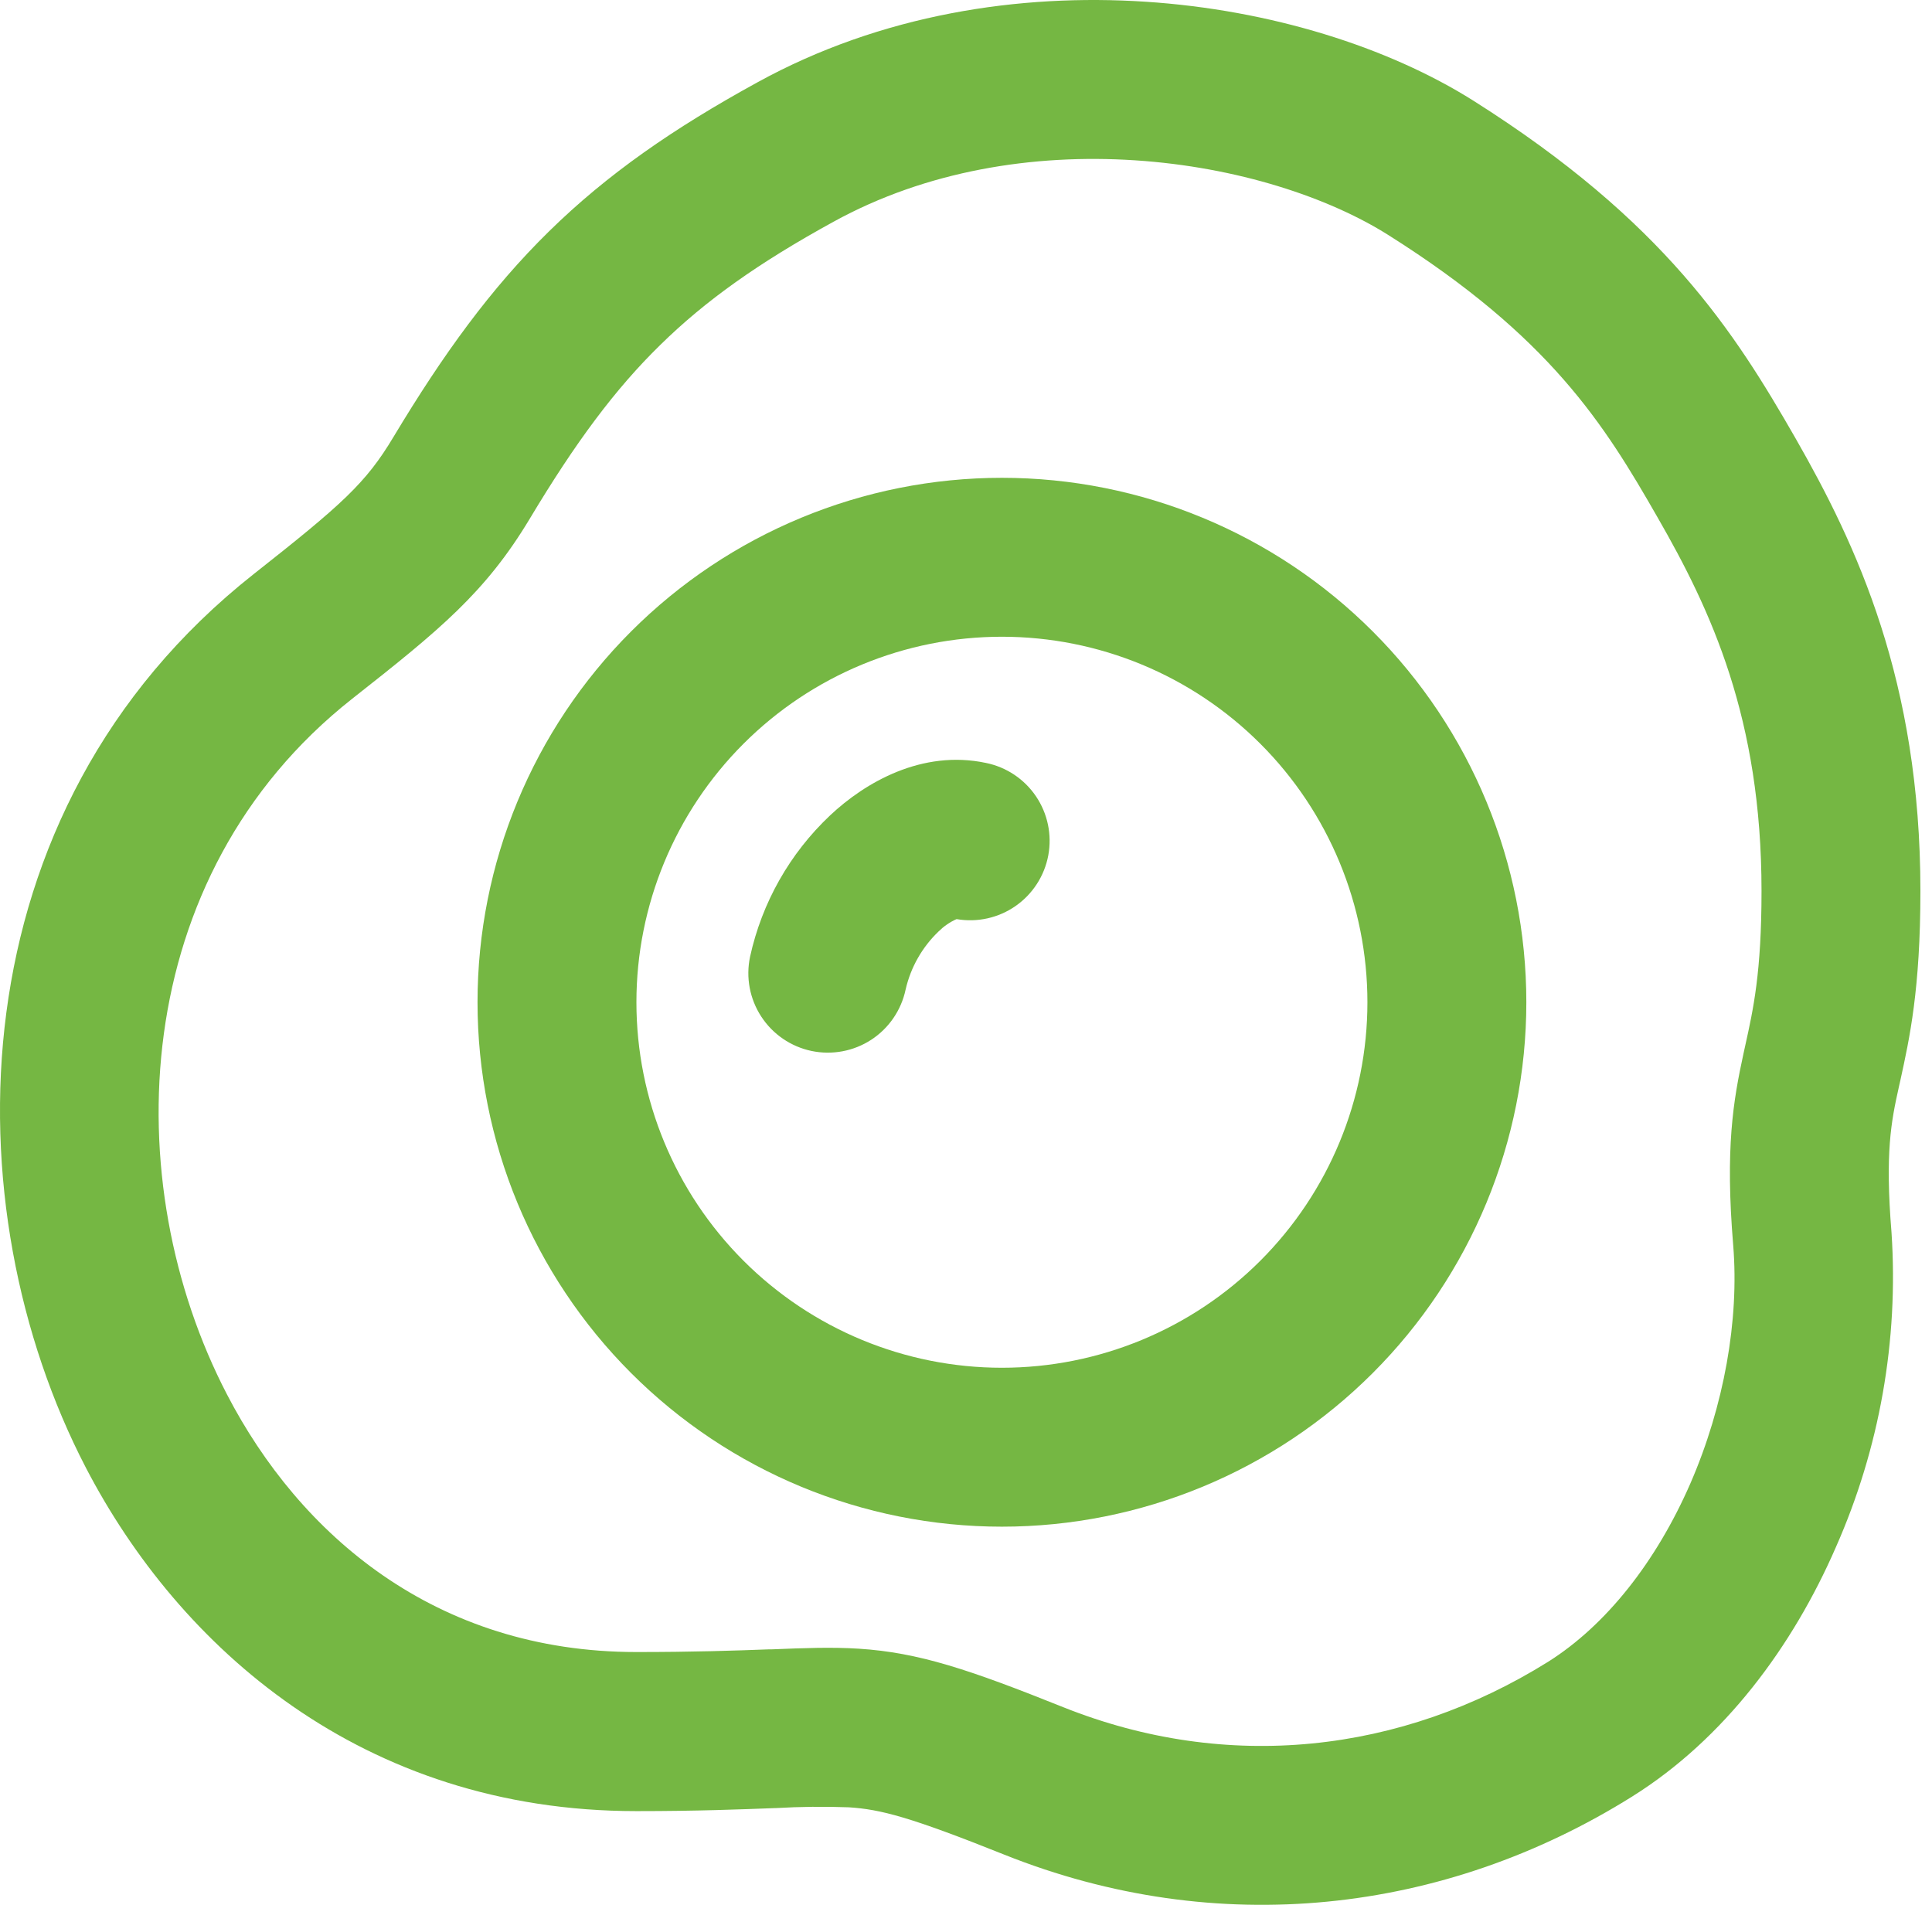 <svg width="71" height="70" viewBox="0 0 71 70" fill="none" xmlns="http://www.w3.org/2000/svg">
<path d="M33.281 36.364C33.468 35.548 33.89 34.804 34.496 34.226C34.682 34.042 34.9 33.891 35.138 33.782L35.161 33.777C35.917 33.906 36.694 33.732 37.323 33.294C37.952 32.855 38.383 32.187 38.524 31.433C38.664 30.679 38.502 29.9 38.073 29.265C37.644 28.629 36.982 28.188 36.23 28.036C33.883 27.54 31.792 28.754 30.507 29.963C29.025 31.36 27.999 33.171 27.564 35.161C27.404 35.919 27.552 36.709 27.976 37.358C28.399 38.007 29.063 38.461 29.821 38.621C30.579 38.78 31.37 38.632 32.019 38.209C32.667 37.786 33.121 37.122 33.281 36.364Z" fill="#75B743"/>
<path d="M36.82 56.103C41.931 56.103 46.833 54.072 50.447 50.458C54.061 46.844 56.092 41.942 56.092 36.831C56.092 31.72 54.061 26.818 50.447 23.204C46.833 19.59 41.931 17.559 36.82 17.559C31.709 17.559 26.807 19.59 23.193 23.204C19.579 26.818 17.549 31.72 17.549 36.831C17.549 41.942 19.579 46.844 23.193 50.458C26.807 54.072 31.709 56.103 36.82 56.103ZM36.82 50.263C33.258 50.263 29.841 48.848 27.322 46.329C24.803 43.81 23.388 40.393 23.388 36.831C23.388 33.269 24.803 29.852 27.322 27.333C29.841 24.814 33.258 23.399 36.82 23.399C40.382 23.399 43.799 24.814 46.318 27.333C48.837 29.852 50.252 33.269 50.252 36.831C50.252 40.393 48.837 43.81 46.318 46.329C43.799 48.848 40.382 50.263 36.82 50.263Z" fill="#75B743"/>
<path d="M42.093 0.063C46.684 0.361 51.017 1.728 54.147 3.701C61.166 8.134 63.742 12.198 65.984 16.105C68.227 20.024 70.574 25.017 70.574 32.743C70.574 36.364 70.171 38.174 69.839 39.693L69.78 39.955C69.5 41.211 69.272 42.355 69.512 45.293C69.776 49.256 69.074 53.224 67.468 56.856C65.885 60.494 63.374 63.899 59.975 66.024C53.066 70.346 44.727 71.28 36.908 68.156C33.433 66.766 32.364 66.492 31.196 66.416C30.299 66.383 29.401 66.392 28.504 66.445H28.469C27.231 66.492 25.619 66.556 23.388 66.556C13.285 66.556 6.57 60.5 3.159 53.942C-1.811 44.382 -1.723 29.823 9.314 21.104C12.573 18.535 13.443 17.758 14.459 16.059C16.287 13.016 18.039 10.598 20.176 8.502C22.32 6.399 24.749 4.718 27.827 3.03C32.388 0.519 37.48 -0.24 42.093 0.063ZM41.708 5.891C37.971 5.646 34.034 6.277 30.636 8.146C27.867 9.664 25.917 11.054 24.27 12.671C22.606 14.295 21.146 16.263 19.47 19.06C17.835 21.782 16.159 23.148 12.929 25.689C4.689 32.2 4.28 43.436 8.345 51.25C11.008 56.377 15.978 60.71 23.388 60.71C25.508 60.71 27.032 60.658 28.259 60.611H28.364C29.526 60.564 30.56 60.523 31.558 60.587C33.766 60.728 35.617 61.352 39.074 62.737C45.095 65.143 51.484 64.442 56.886 61.072C59.023 59.729 60.863 57.393 62.118 54.52C63.362 51.658 63.917 48.505 63.695 45.772C63.397 42.186 63.695 40.452 64.075 38.706L64.139 38.414C64.431 37.094 64.735 35.733 64.735 32.743C64.735 26.401 62.877 22.424 60.915 19.014C58.953 15.585 56.962 12.385 51.028 8.642C48.839 7.258 45.48 6.137 41.708 5.891Z" fill="#75B743"/>
</svg>
